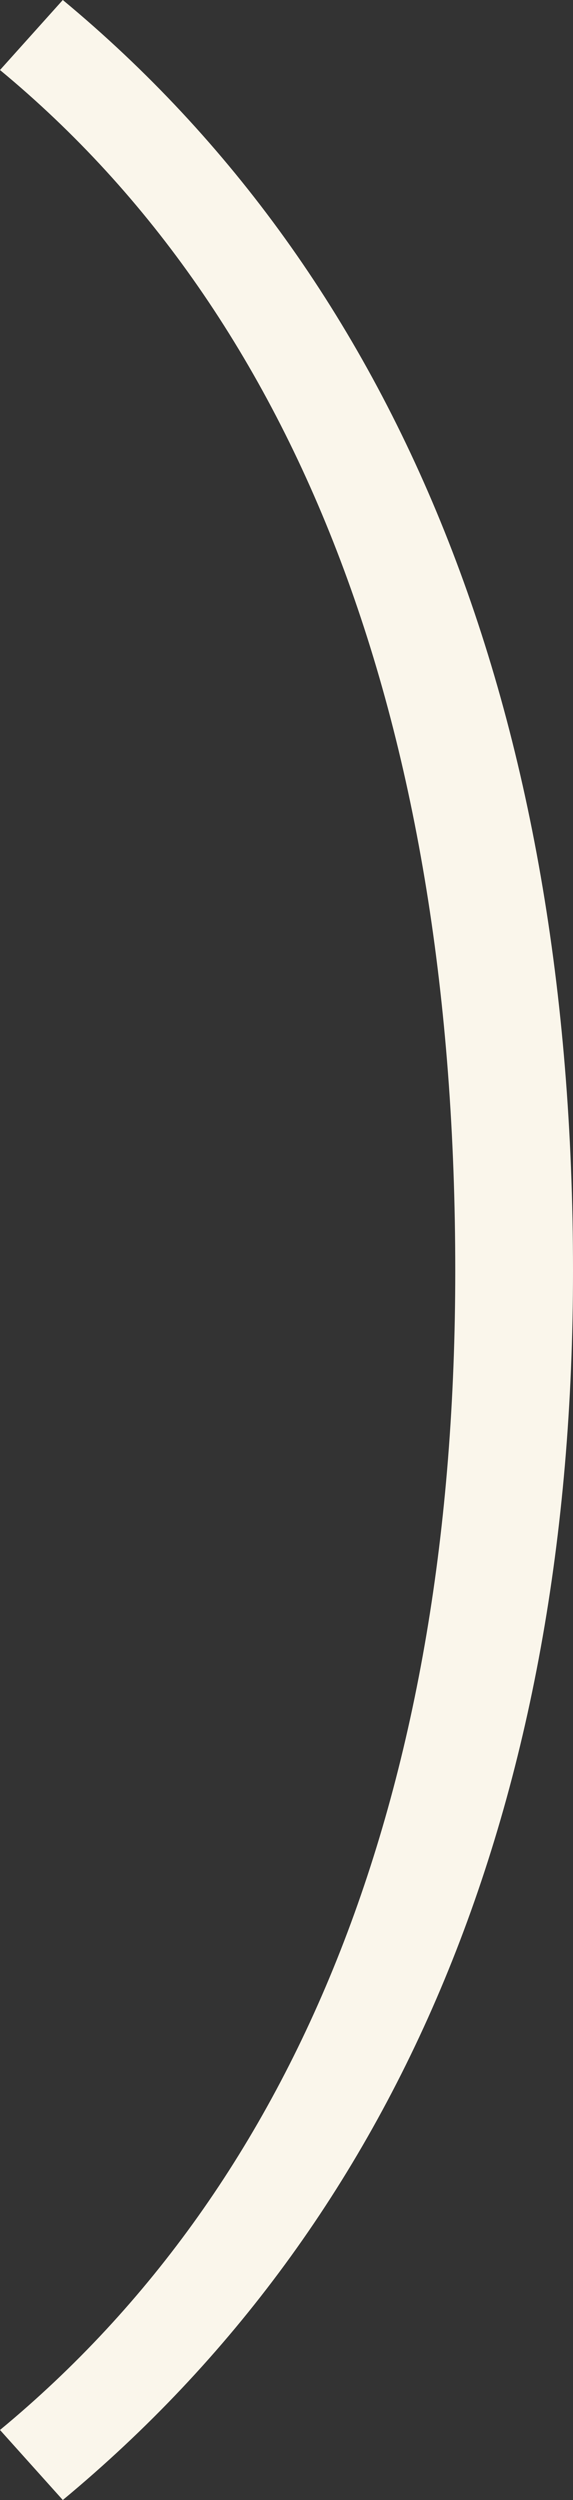 <?xml version="1.0" encoding="UTF-8"?> <svg xmlns="http://www.w3.org/2000/svg" width="25" height="109" viewBox="0 0 25 109" fill="none"><rect x="0" y="0" width="25" height="109" fill="#333333" stroke="none"/> <path d="M2.74 0C17.466 12.212 25 31.094 25 55.405C25 78.584 17.466 96.788 2.74 109L0 105.947C13.128 95.092 19.863 77.906 19.863 55.405C19.863 31.773 13.128 13.908 0 3.053L2.74 0Z" fill="#FAF6EB"></path> </svg> 